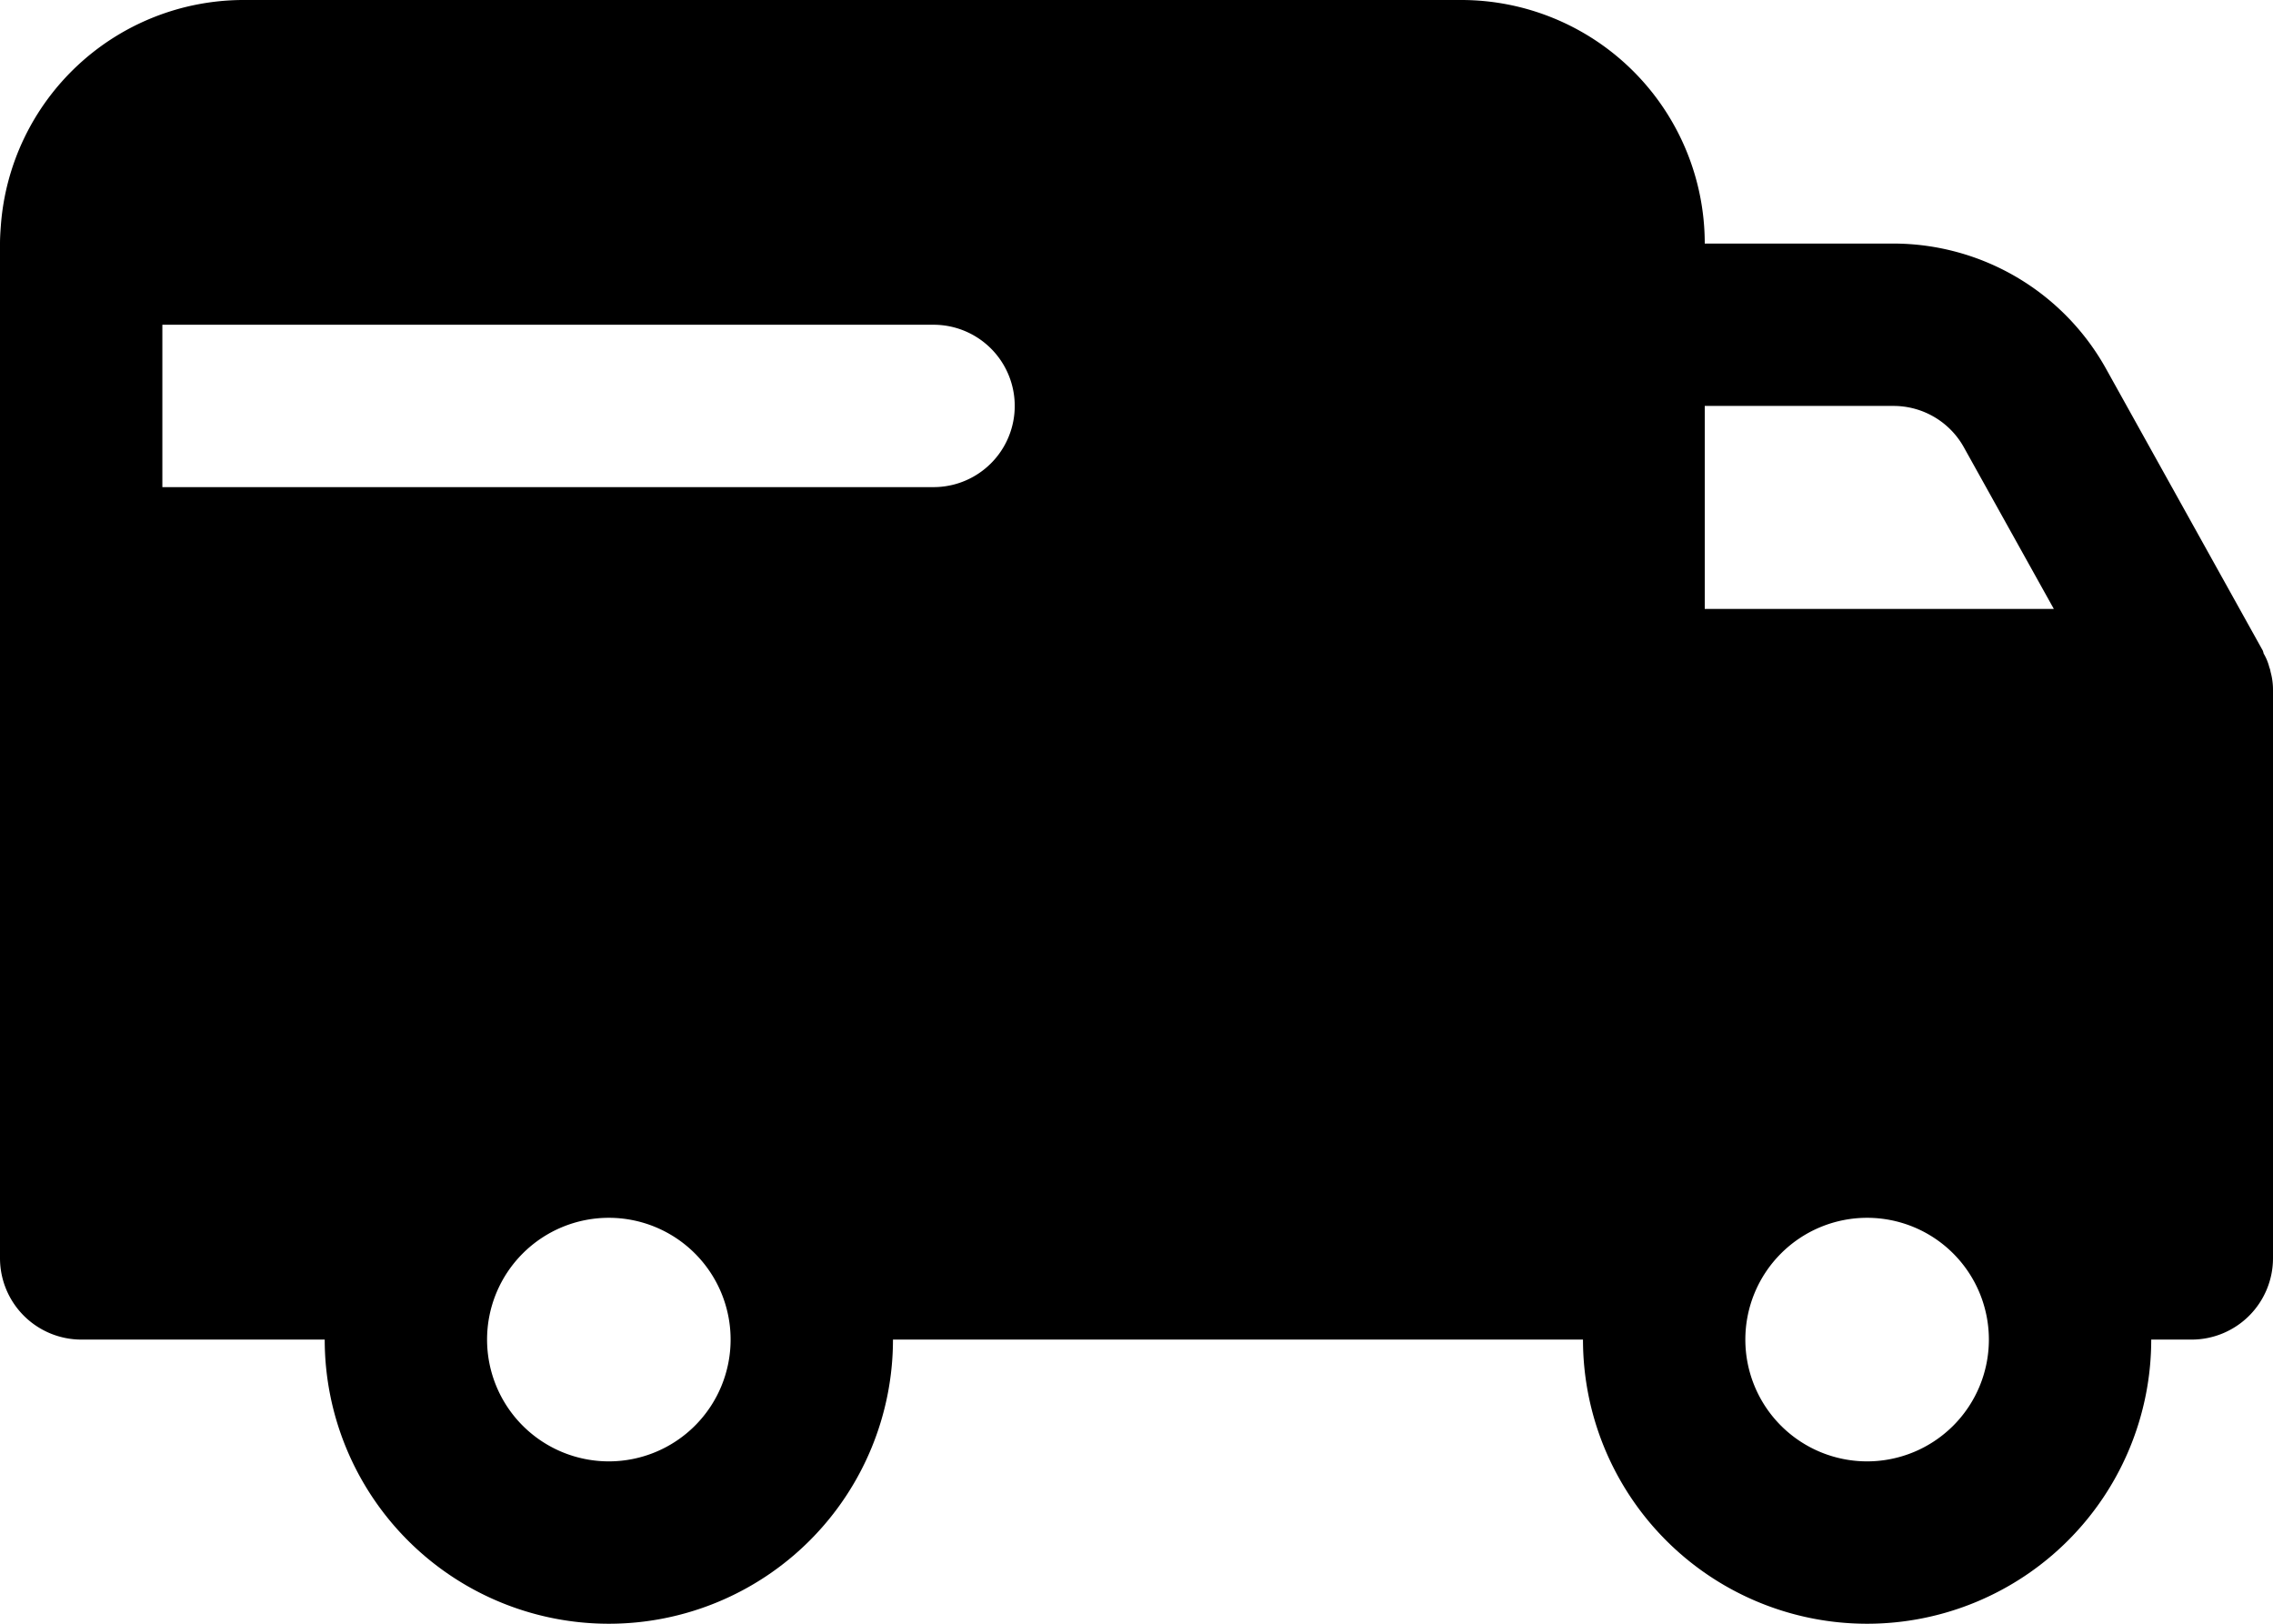 <svg xmlns="http://www.w3.org/2000/svg" width="56" height="40" viewBox="0 0 56 40"><g transform="translate(-4 -12)"><path d="M59.94,28.55a.451.451,0,0,0-.03-.11,1.281,1.281,0,0,0-.14-.34.636.636,0,0,0-.02-.07l-3.86-6.94A6,6,0,0,0,50.65,18H46a6,6,0,0,0-6-6H10a6,6,0,0,0-5.98,5.57c-.01.14-.02.28-.02.43V43a2.006,2.006,0,0,0,2,2h6a7,7,0,0,0,14,0H43a7,7,0,0,0,14,0h1a2.006,2.006,0,0,0,2-2V29a1.631,1.631,0,0,0-.06-.45ZM8,20H27a2,2,0,0,1,0,4H8ZM19,48a3,3,0,1,1,3-3,3,3,0,0,1-3,3Zm31,0a3,3,0,1,1,3-3A3,3,0,0,1,50,48ZM46,27V22h4.65a1.982,1.982,0,0,1,1.74,1.03L54.6,27Z"/></g></svg>